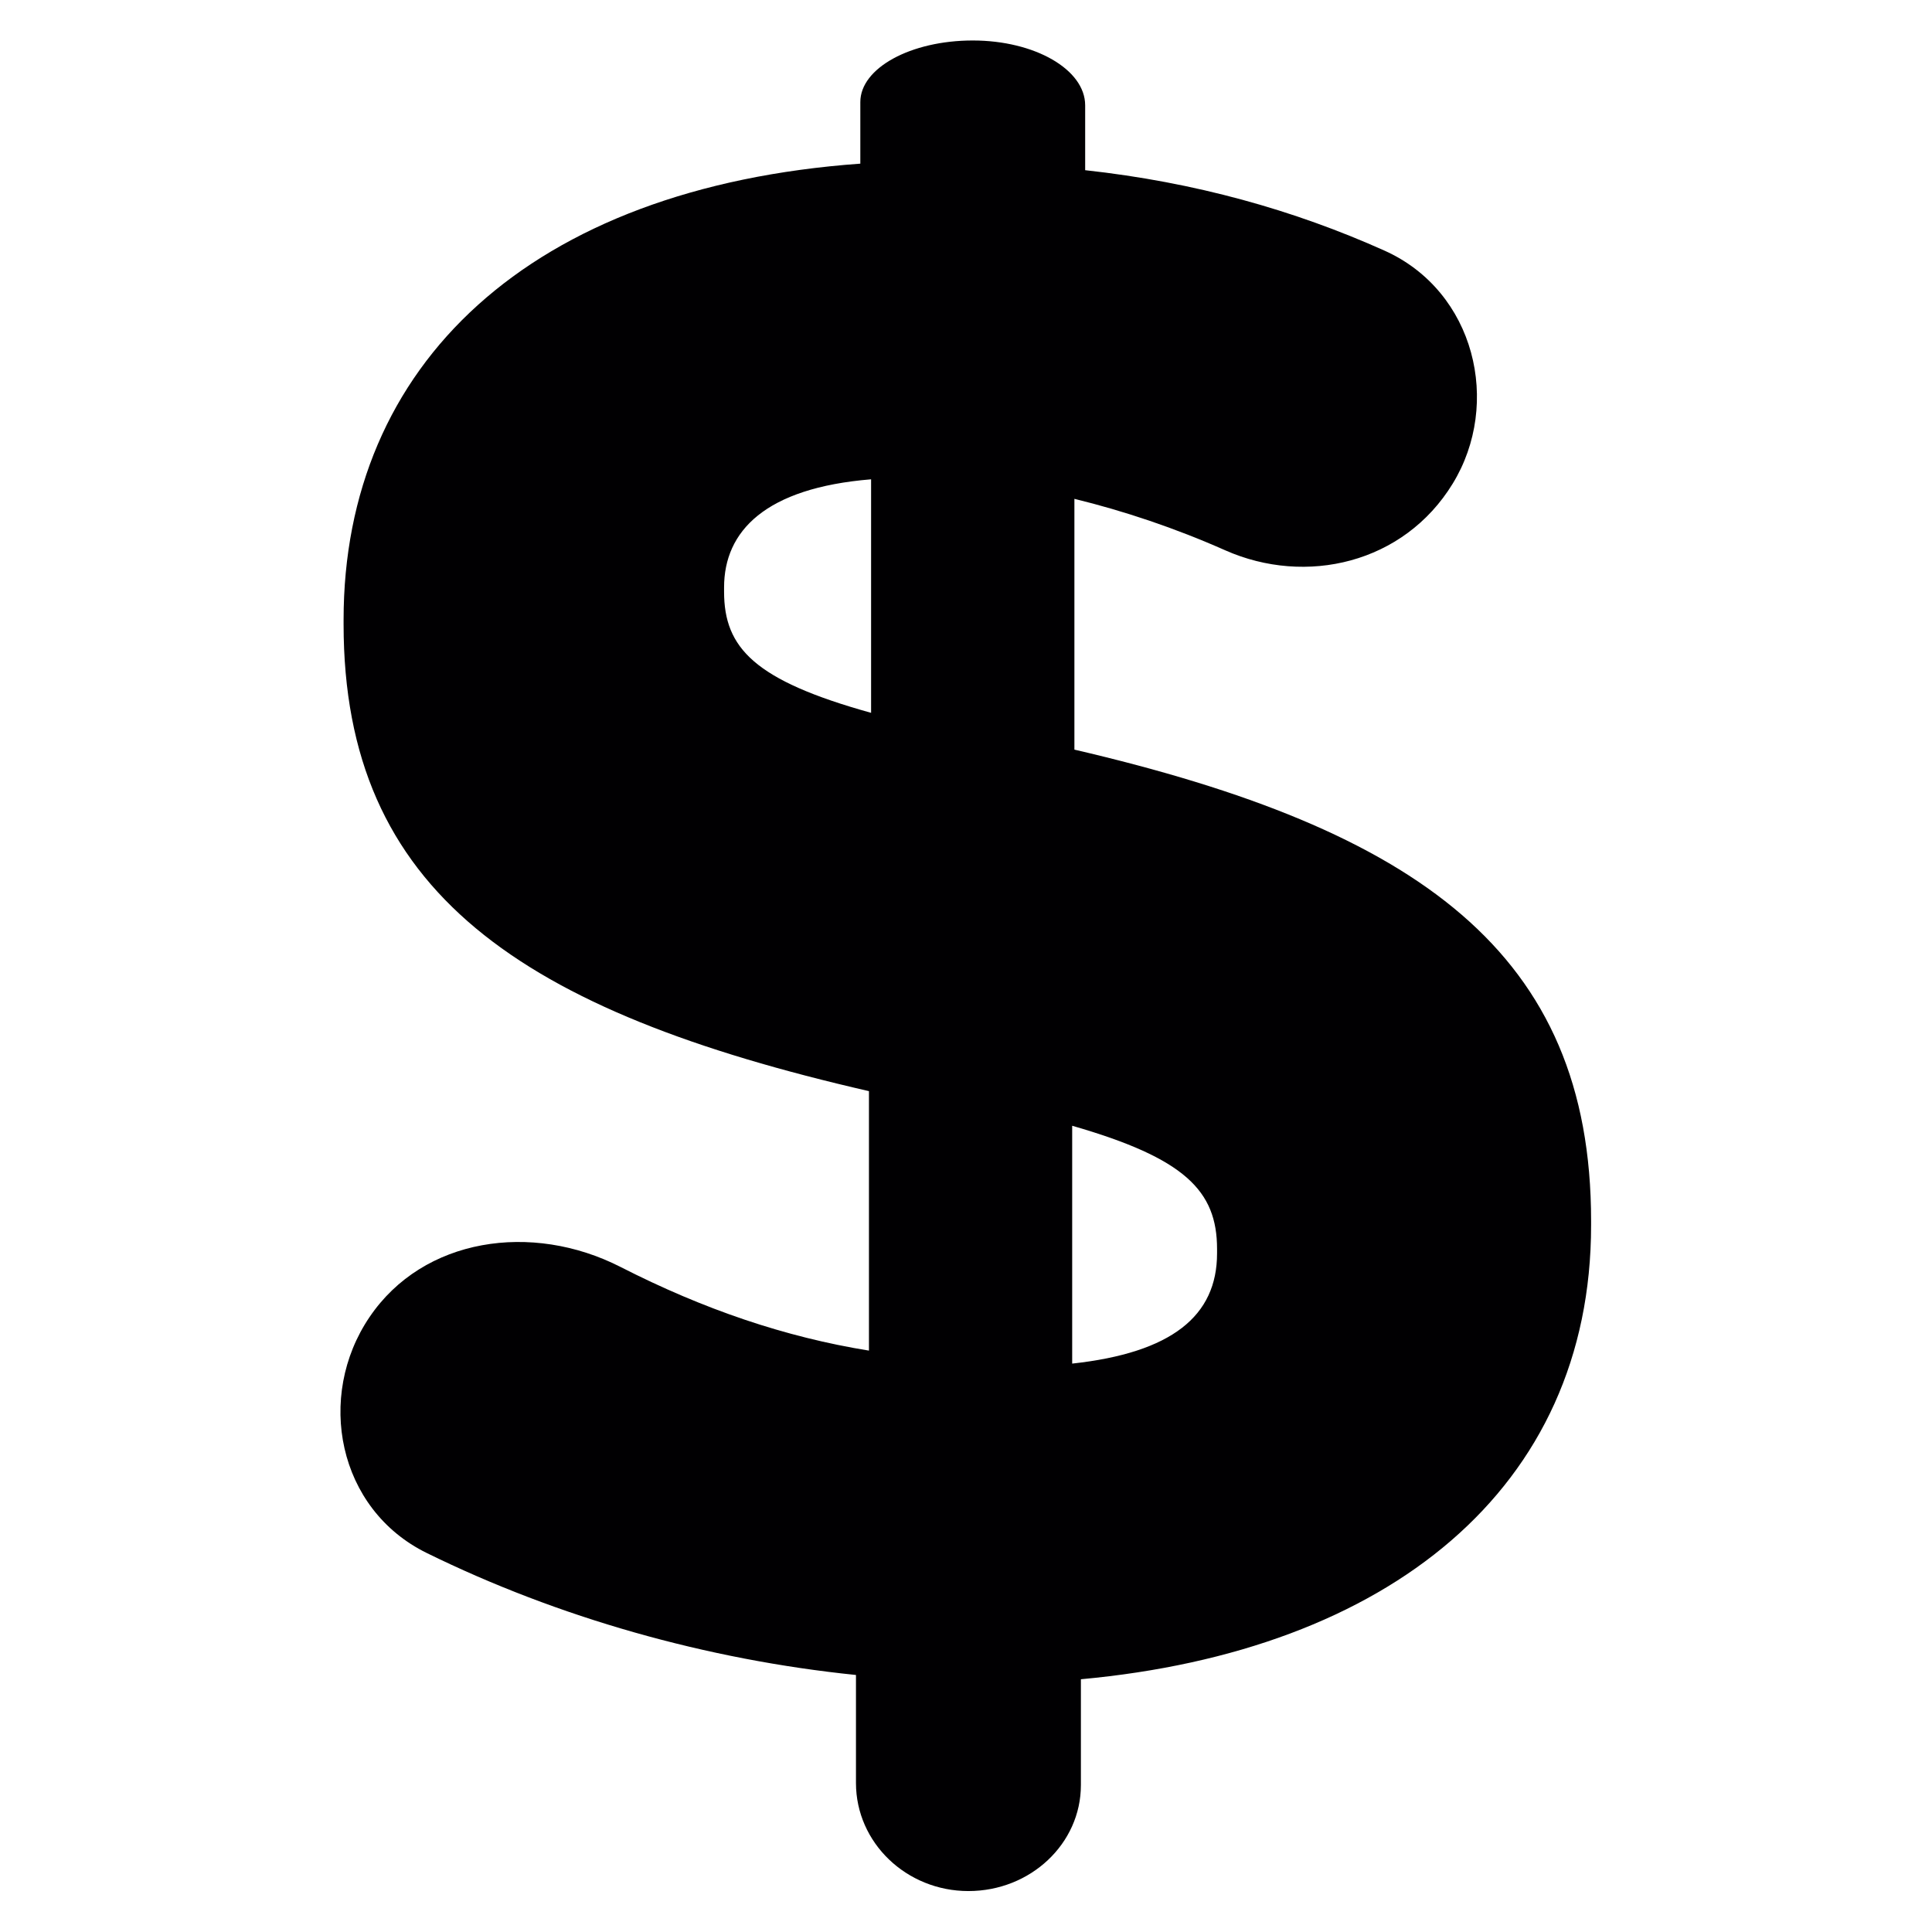 <?xml version="1.0" encoding="UTF-8" standalone="no"?> <svg xmlns="http://www.w3.org/2000/svg" xmlns:xlink="http://www.w3.org/1999/xlink" xmlns:serif="http://www.serif.com/" width="100%" height="100%" viewBox="0 0 3480 3480" version="1.1" xml:space="preserve" style="fill-rule:evenodd;clip-rule:evenodd;stroke-linejoin:round;stroke-miterlimit:2;"><rect id="Artboard1" x="0" y="0" width="3479.17" height="3479.17" style="fill:none;"></rect><g><path d="M1744.42,3406.25c111.782,0 202.533,-85.372 202.533,-190.828l0,-190.687c552.954,-50.655 919,-342.721 919,-817.846l-0,-7.771c-0,-482.895 -311.542,-704.832 -930.69,-848.87l-0,-451.715c89.137,21.782 181.444,52.65 271.657,92.69c145.184,64.355 321.619,24.018 409.765,-120.091c88.218,-144.023 40.564,-346.33 -122.864,-419.701c-162.734,-72.974 -341.334,-123.246 -539.169,-144.872l0,-116.864c0,-64.425 -90.609,-116.778 -202.462,-116.778c-111.853,-0 -202.533,49.734 -202.533,110.848l-0,111.004c-595.909,42.884 -930.775,362.196 -930.775,821.696l-0,7.855c-0,482.824 319.312,697.133 946.315,841.086l0,467.354c-150.421,-24.244 -297.685,-74.205 -447.568,-150.732c-159.663,-81.452 -355.261,-52.65 -452.027,90.369c-96.837,142.948 -57.731,346.033 103.234,425.008c236.487,116.17 503.757,192.06 772.966,219.63l-0,194.678c0.085,107.395 90.765,194.537 202.618,194.537Zm186.837,-1378.49c202.618,58.354 260.958,116.863 260.958,221.937l-0,7.855c-0,112.929 -81.749,179.053 -260.958,198.613l0,-428.405Zm-627.018,-961.955l0,-7.77c0,-101.224 74.05,-179.138 264.808,-194.678l-0,420.621c-210.218,-58.439 -264.808,-116.949 -264.808,-218.173Z" style="fill:#010002;fill-rule:nonzero;"></path></g></svg> 